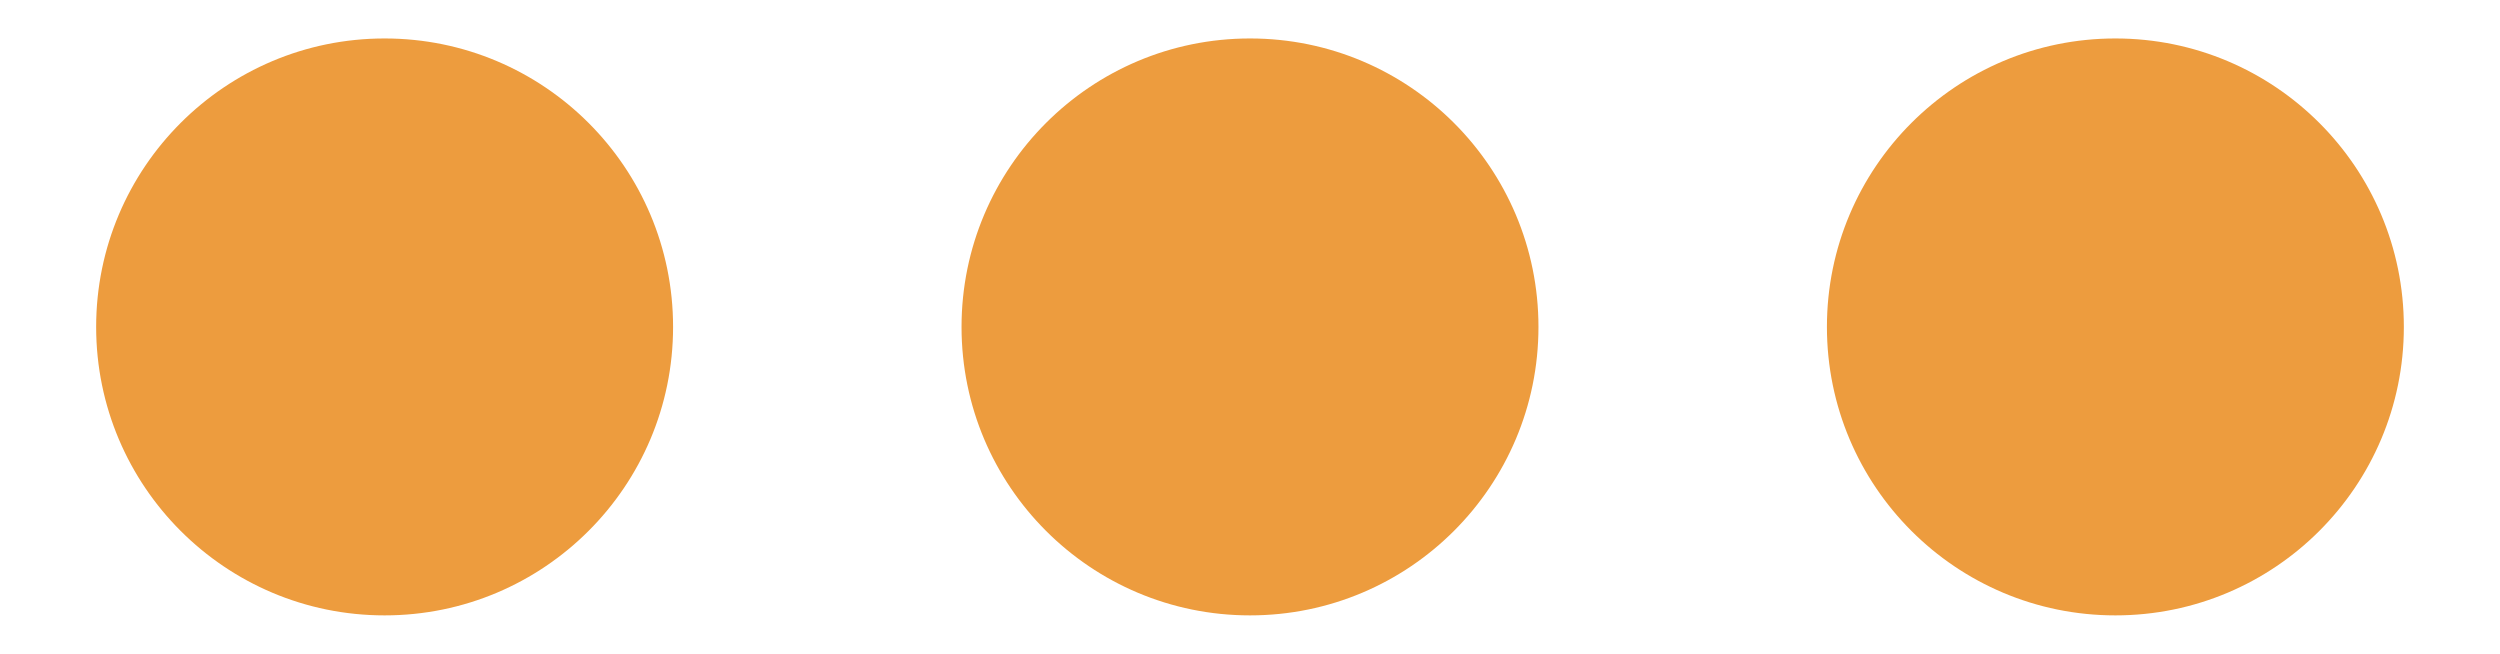 <?xml version="1.0" encoding="utf-8"?>
<!-- Generator: Adobe Illustrator 25.2.3, SVG Export Plug-In . SVG Version: 6.00 Build 0)  -->
<svg version="1.1" id="Calque_1" xmlns="http://www.w3.org/2000/svg" xmlns:xlink="http://www.w3.org/1999/xlink" x="0px" y="0px"
	 viewBox="0 0 65 17" style="enable-background:new 0 0 65 17;" xml:space="preserve">
<style type="text/css">
	.st0{fill:#ED9C3E;}
</style>
<g>
	<g>
		<circle class="st0" cx="10" cy="8.5" r="7.5"/>
	</g>
	<g>
		<circle class="st0" cx="32.5" cy="8.5" r="7.5"/>
	</g>
	<g>
		<circle class="st0" cx="55" cy="8.5" r="7.5"/>
	</g>
</g>
</svg>
